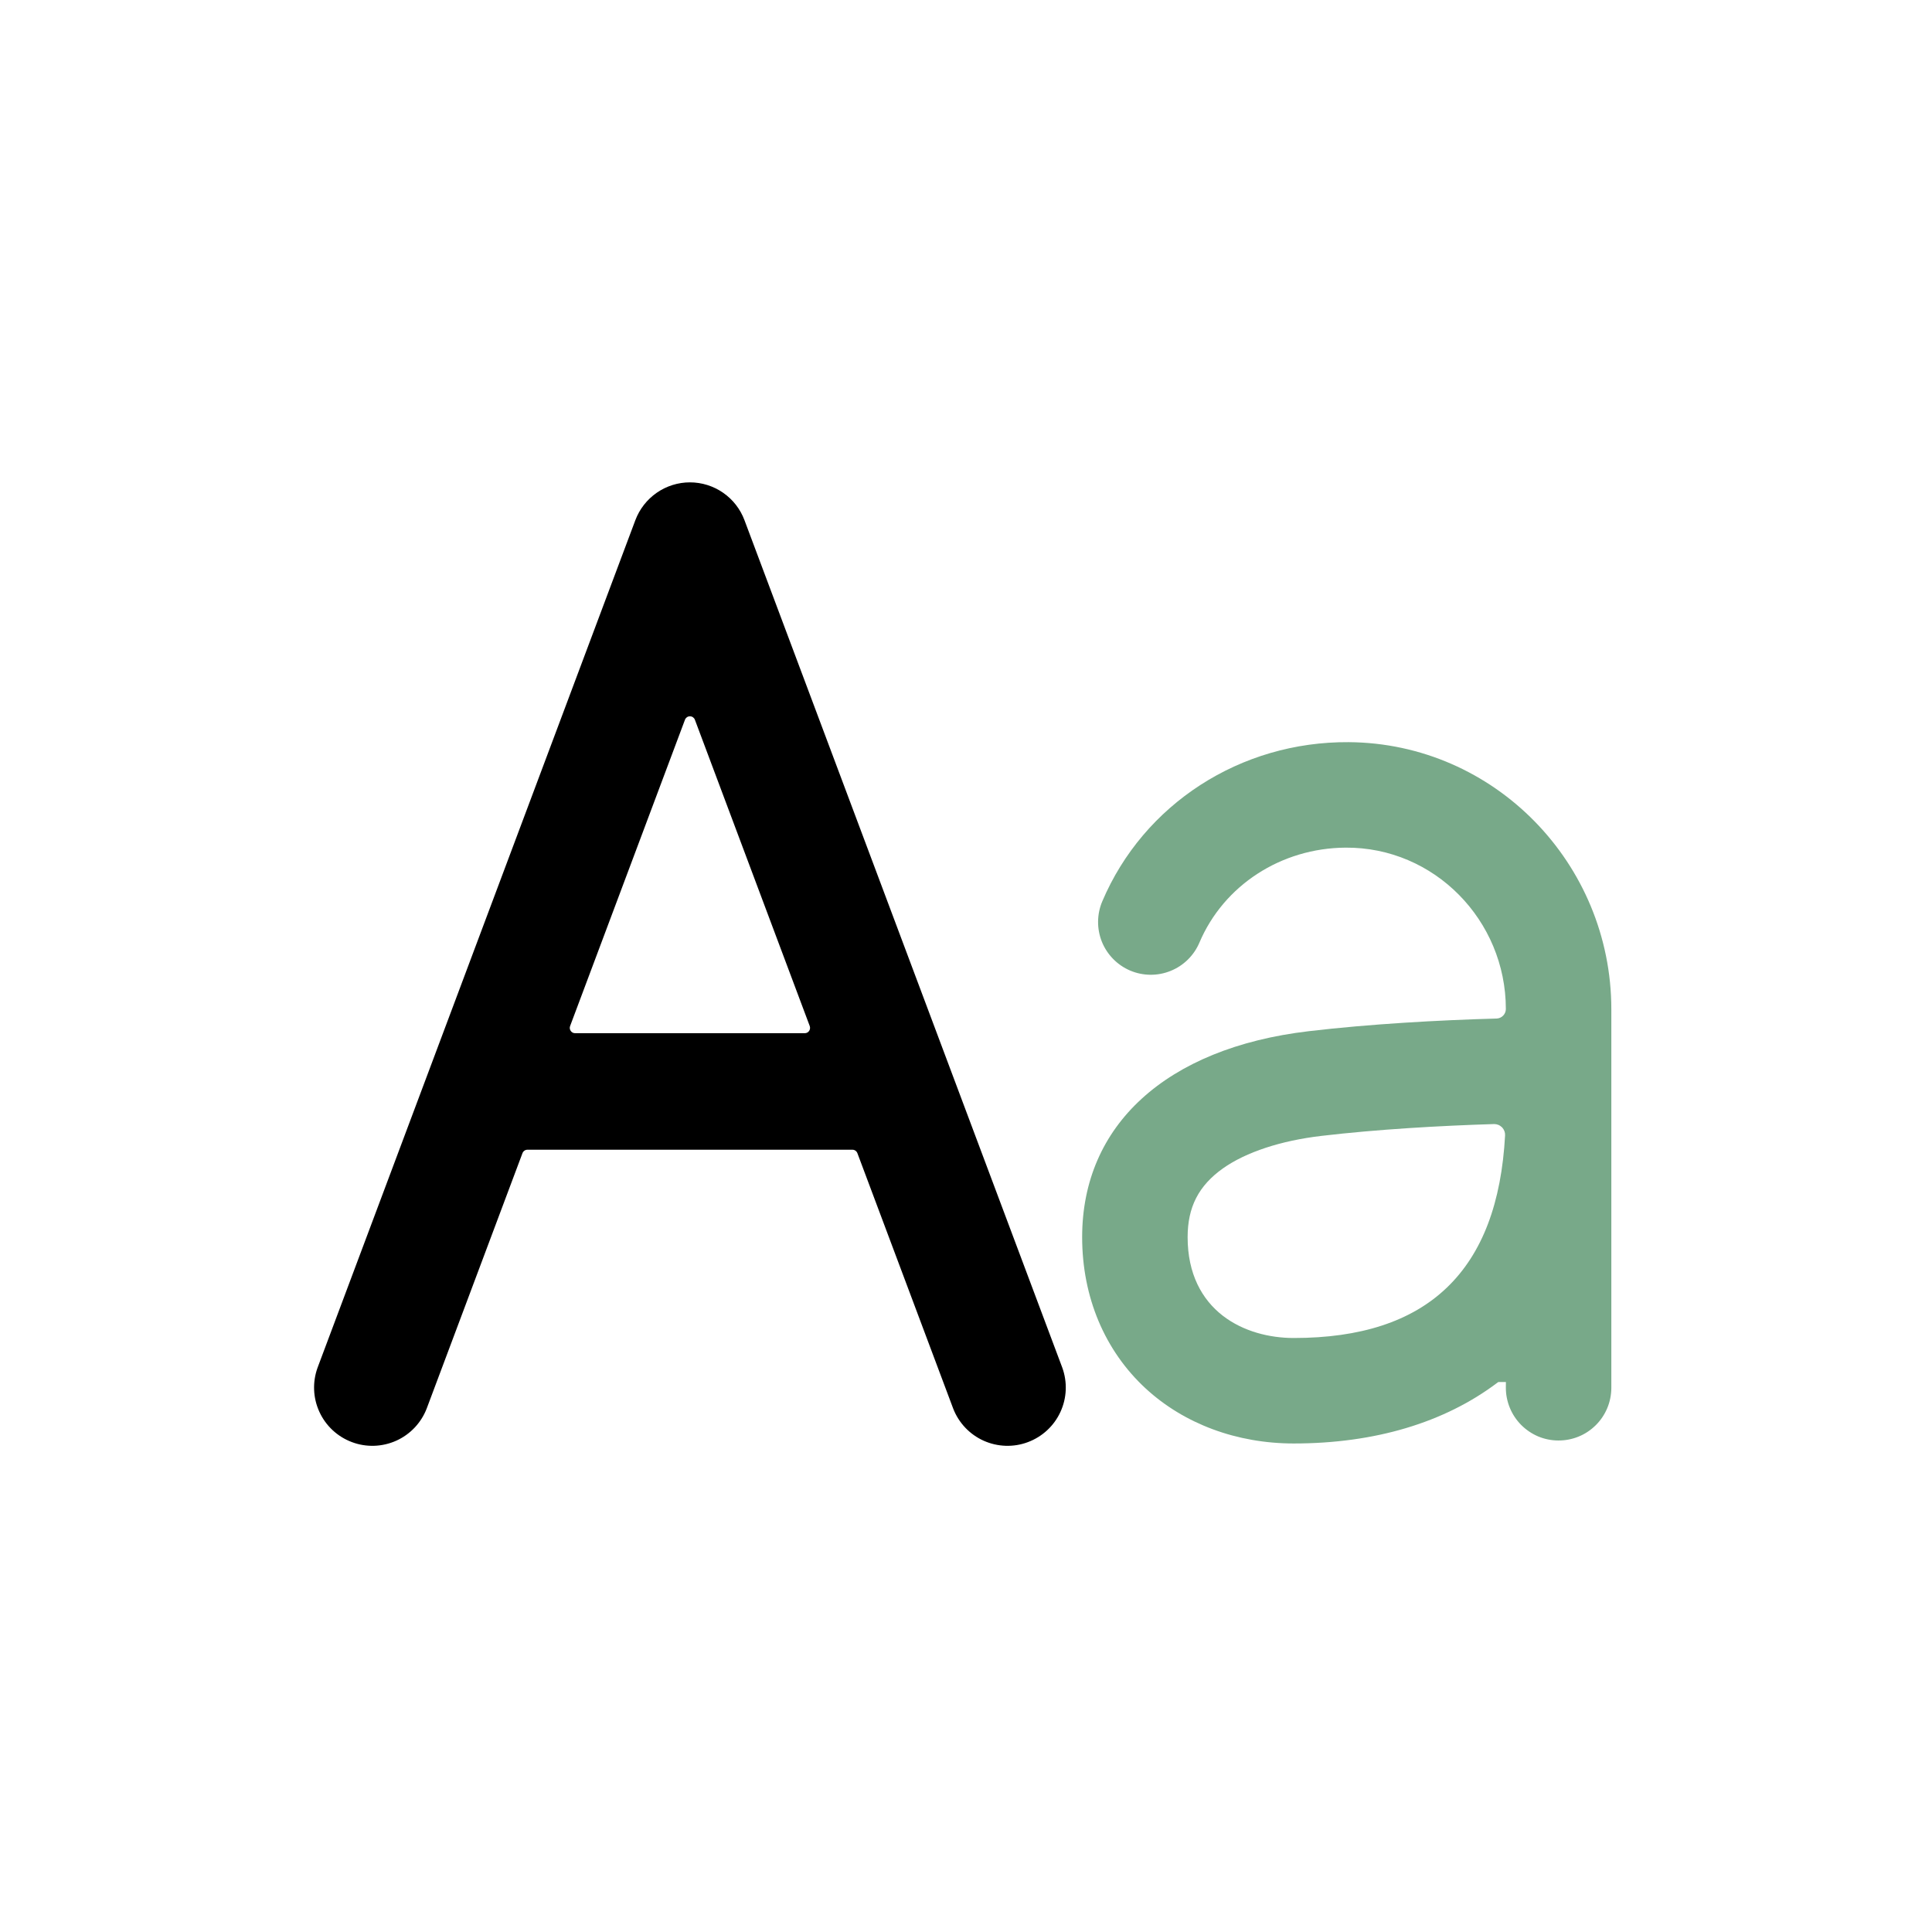 <svg width="42" height="42" viewBox="0 0 42 42" fill="none" xmlns="http://www.w3.org/2000/svg">
<path d="M23.093 29.731L16.184 11.308C16.094 11.067 15.932 10.859 15.72 10.712C15.508 10.565 15.256 10.486 14.998 10.486C14.741 10.486 14.489 10.565 14.277 10.712C14.065 10.859 13.903 11.067 13.812 11.308L6.904 29.731C6.79 30.045 6.804 30.391 6.944 30.694C7.083 30.997 7.337 31.233 7.65 31.35C7.962 31.468 8.309 31.456 8.613 31.32C8.918 31.183 9.156 30.931 9.276 30.62L11.358 25.069C11.366 25.047 11.381 25.028 11.4 25.015C11.419 25.001 11.442 24.994 11.465 24.994H18.532C18.555 24.994 18.578 25.001 18.597 25.015C18.616 25.028 18.631 25.047 18.639 25.069L20.721 30.62C20.841 30.931 21.079 31.183 21.384 31.32C21.688 31.456 22.035 31.468 22.347 31.35C22.66 31.233 22.914 30.997 23.053 30.694C23.193 30.391 23.207 30.045 23.093 29.731ZM12.394 22.304L14.891 15.646C14.899 15.624 14.914 15.606 14.933 15.592C14.952 15.579 14.975 15.572 14.998 15.572C15.022 15.572 15.045 15.579 15.064 15.592C15.083 15.606 15.098 15.624 15.106 15.646L17.603 22.305C17.609 22.323 17.612 22.342 17.609 22.36C17.607 22.378 17.6 22.396 17.59 22.411C17.579 22.427 17.565 22.439 17.549 22.448C17.532 22.456 17.514 22.461 17.495 22.461H12.502C12.483 22.461 12.465 22.456 12.448 22.448C12.432 22.439 12.418 22.427 12.407 22.411C12.397 22.396 12.39 22.378 12.387 22.36C12.385 22.342 12.387 22.322 12.394 22.304Z" fill="black"/>
<path d="M29.321 16.134C32.49 16.157 35.028 18.772 35.029 21.941V30.175C35.028 30.325 34.998 30.474 34.94 30.612C34.882 30.751 34.797 30.877 34.69 30.983C34.583 31.089 34.456 31.174 34.317 31.23C34.178 31.287 34.028 31.316 33.877 31.315C33.727 31.315 33.578 31.285 33.439 31.227C33.3 31.168 33.175 31.083 33.069 30.977C32.963 30.87 32.879 30.743 32.822 30.604C32.765 30.464 32.735 30.315 32.736 30.164L32.737 30.044H32.573L32.54 30.067C31.399 30.925 29.89 31.38 28.125 31.38C26.886 31.38 25.742 30.954 24.907 30.185C24.017 29.364 23.525 28.199 23.525 26.895C23.525 25.674 23.982 24.65 24.821 23.884C25.662 23.116 26.894 22.6 28.453 22.417C29.783 22.26 31.276 22.177 32.535 22.142H32.536C32.59 22.14 32.641 22.117 32.678 22.078C32.715 22.04 32.736 21.988 32.736 21.935C32.735 20.008 31.182 18.414 29.252 18.427C27.851 18.436 26.604 19.244 26.074 20.492C25.955 20.772 25.729 20.994 25.447 21.107C25.165 21.221 24.849 21.218 24.57 21.1C24.29 20.981 24.068 20.755 23.954 20.473C23.841 20.191 23.844 19.875 23.962 19.596C24.859 17.481 26.966 16.117 29.321 16.134ZM32.481 24.436C31.309 24.472 29.941 24.55 28.72 24.694C27.849 24.797 27.088 25.044 26.584 25.401C26.325 25.585 26.131 25.795 26.003 26.044C25.876 26.292 25.818 26.573 25.818 26.895C25.818 27.694 26.128 28.249 26.579 28.6C27.026 28.947 27.602 29.087 28.125 29.087C29.567 29.087 30.682 28.732 31.454 27.991C32.227 27.251 32.64 26.144 32.719 24.684V24.683C32.72 24.667 32.719 24.651 32.717 24.636L32.705 24.59L32.684 24.547L32.655 24.509L32.618 24.479C32.605 24.47 32.591 24.461 32.577 24.455C32.547 24.443 32.516 24.436 32.484 24.436H32.481Z" fill="#78A989"/>
</svg>
